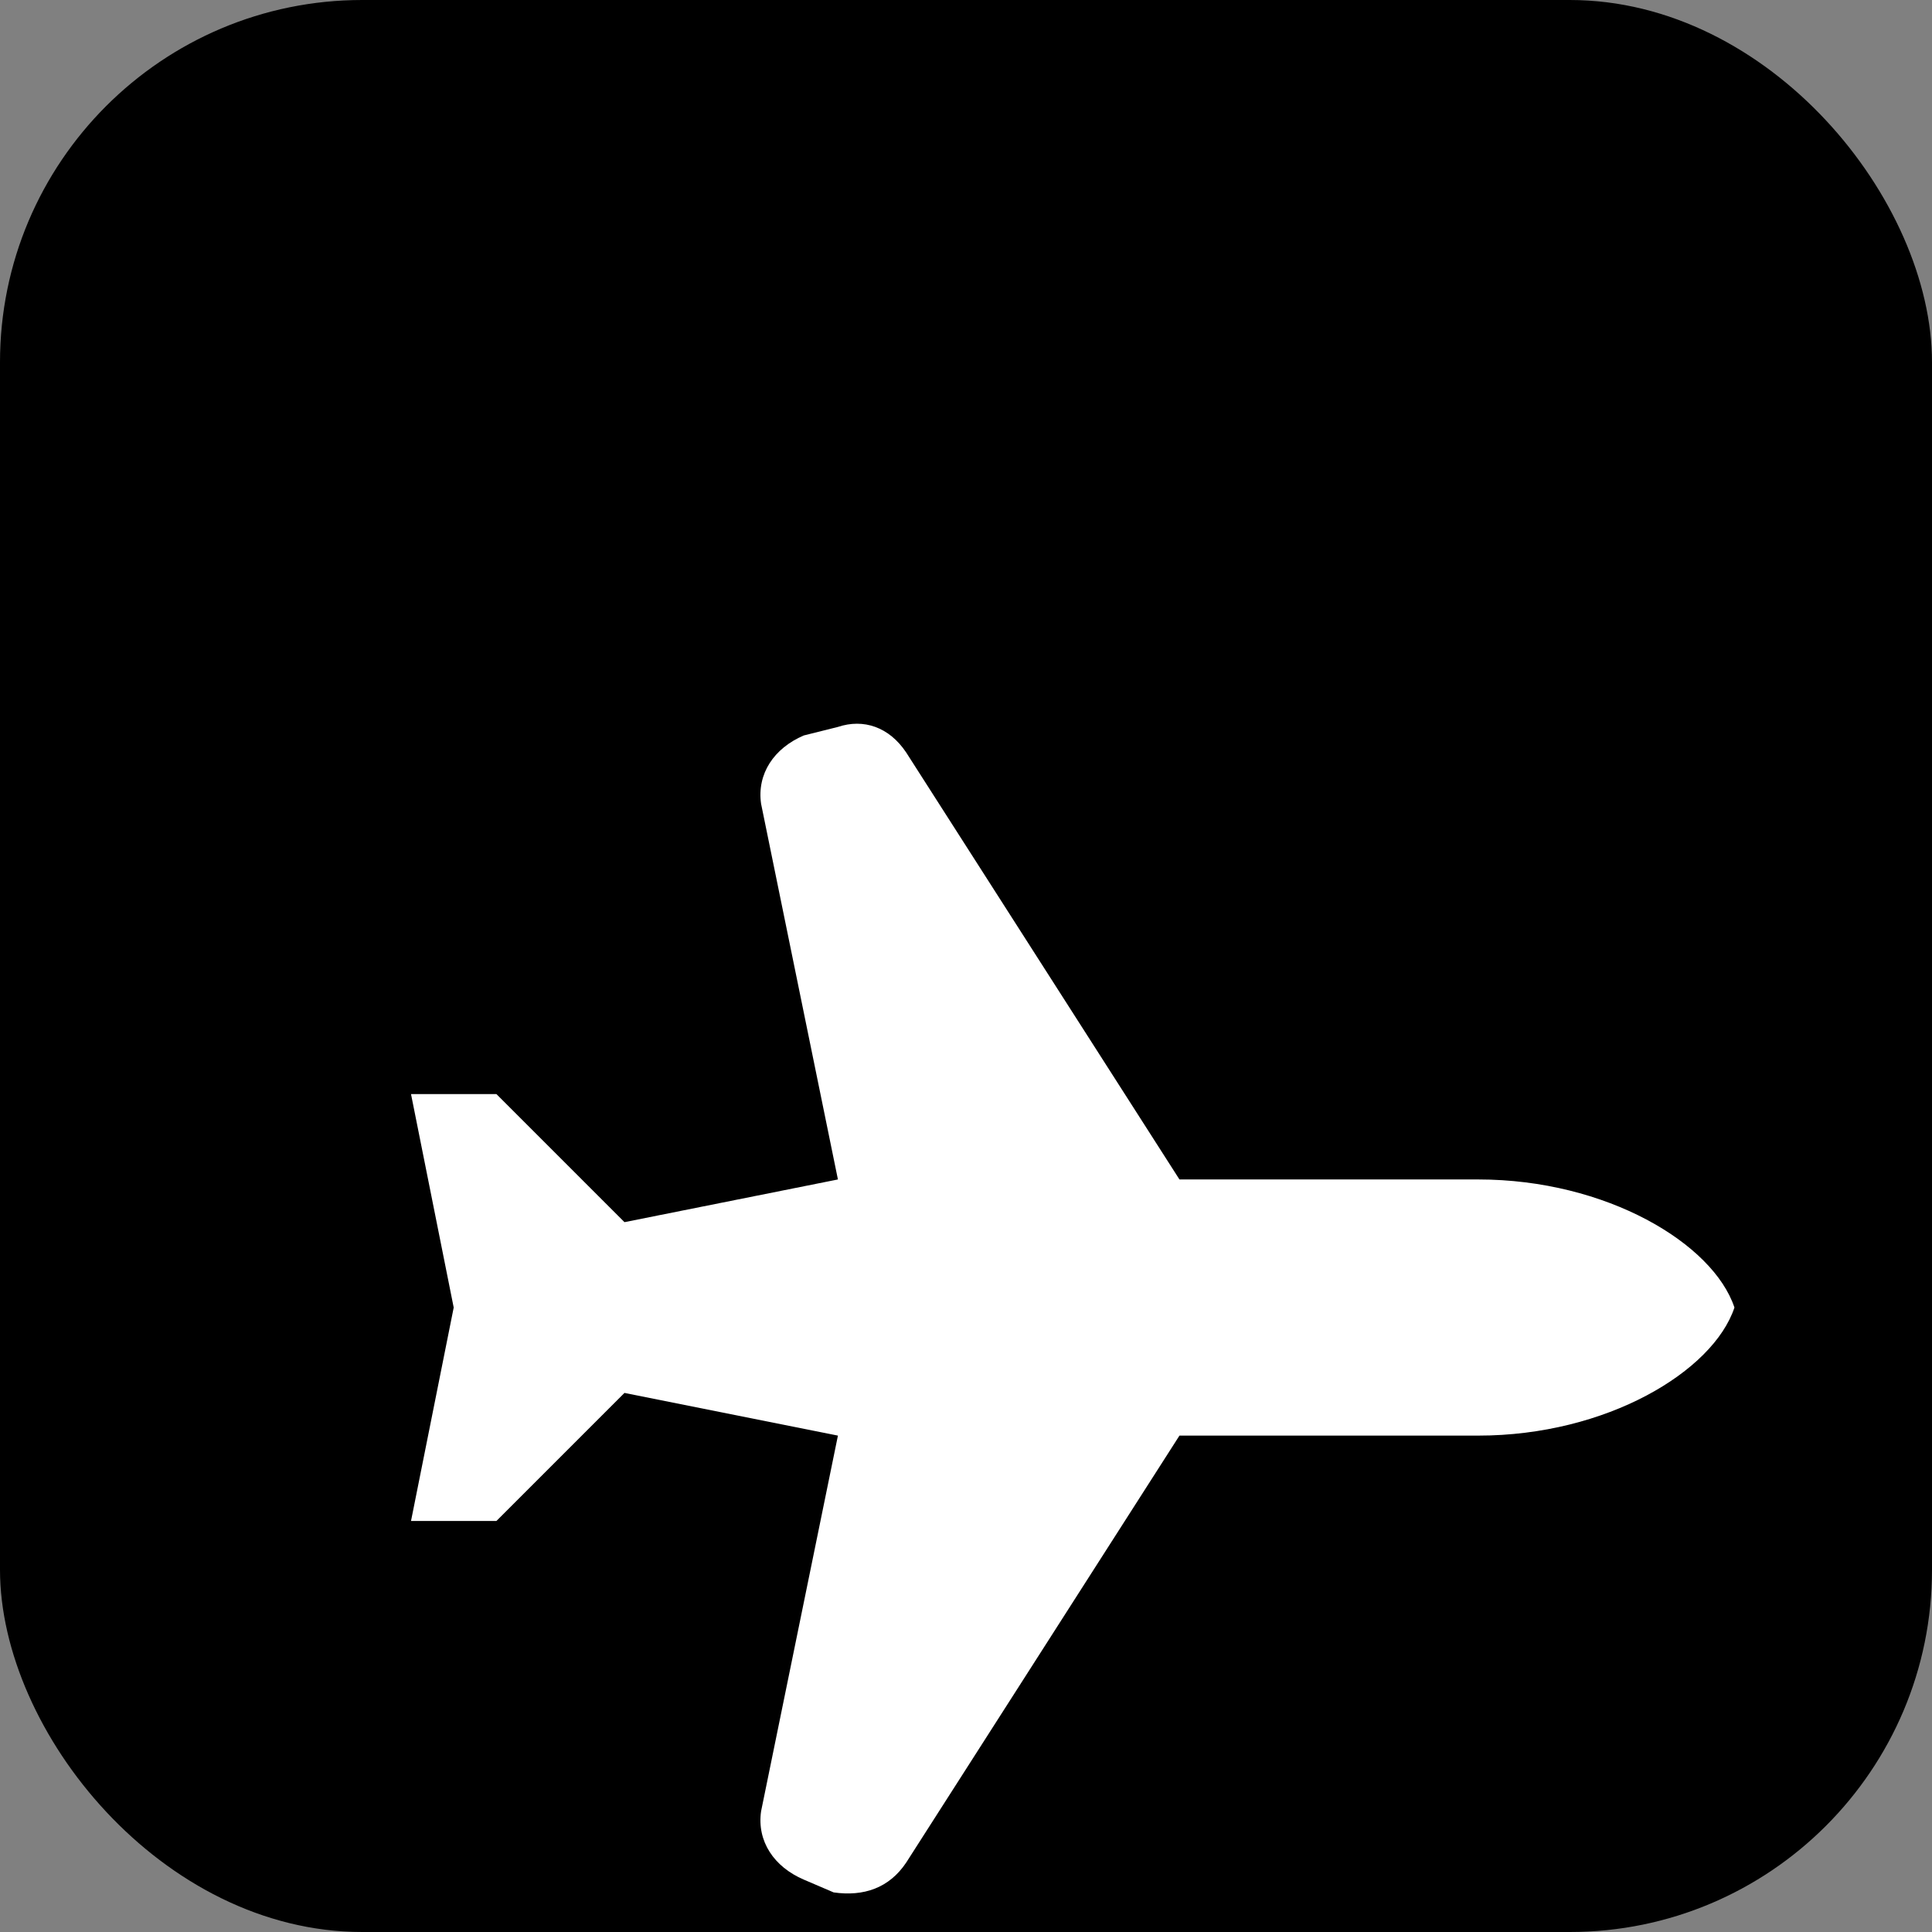 <svg width="32" height="32" viewBox="0 0 32 32" fill="none" xmlns="http://www.w3.org/2000/svg">
  <rect x="0" y="0" width="32" height="32" fill="#808080" stroke="none"/>
  <defs>
    <linearGradient id="gradient" x1="0%" y1="0%" x2="100%" y2="100%">
      <stop offset="0%" style="stop-color:hsl(200 95% 42%);stop-opacity:1" />
      <stop offset="50%" style="stop-color:hsl(200 90% 50%);stop-opacity:0.9" />
      <stop offset="100%" style="stop-color:hsl(212 95% 48%);stop-opacity:1" />
    </linearGradient>
  </defs>
  <rect width="32" height="32" rx="6" fill="url(#gradient)"/>
  <g transform="translate(16, 16) rotate(45) translate(-8, -8)">
    <path d="M17.8 19.2 16 11l3.5-3.5C21 6 21.5 4 21 3c-1-.5-3 0-4.5 1.5L13 8 4.8 6.2c-.5-.1-.9.1-1.1.5l-.3.5c-.2.5-.1 1 .3 1.3L9 12l-2 3H4l-1 1 3 2 2 3 1-1v-3l3-2 3.5 5.3c.3.4.8.5 1.3.3l.5-.2c.4-.3.6-.7.5-1.2z" fill="white" stroke="none"/>
  </g>
</svg>
